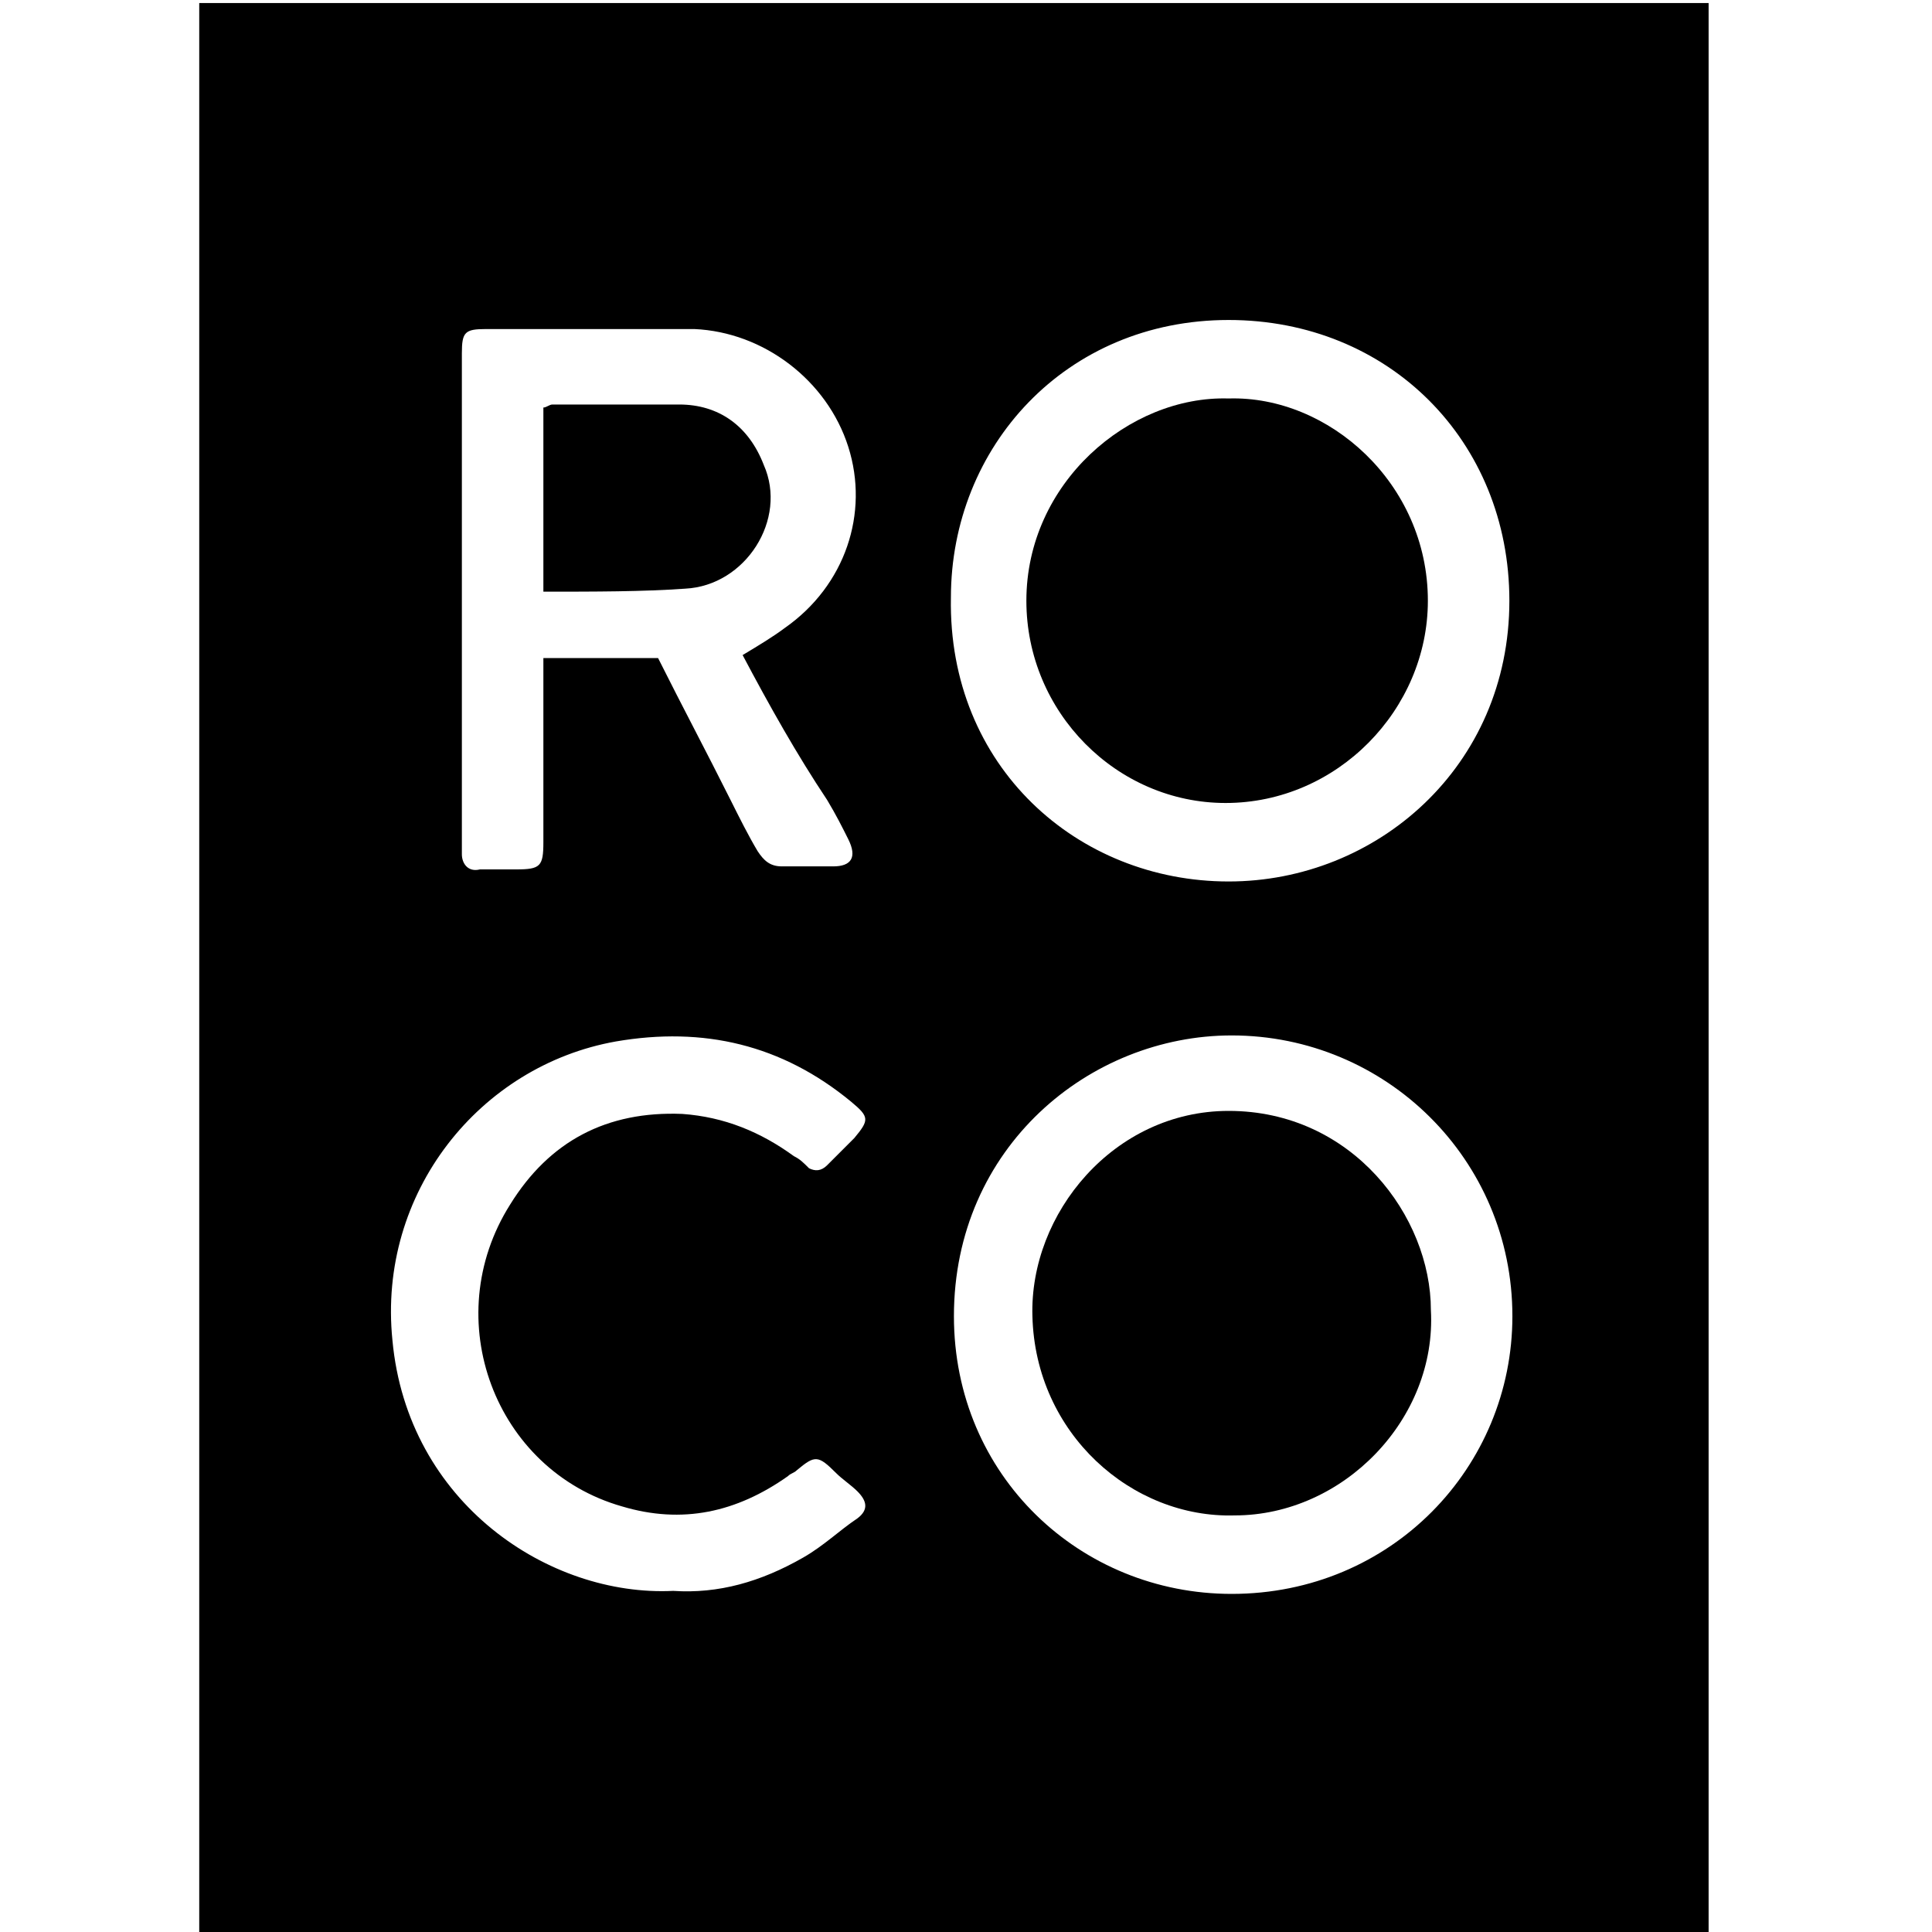 <svg viewBox="0 0 64 64" xmlns="http://www.w3.org/2000/svg"><path d="m56.6 64h-50v-63.9h50zm-6.5-20.4c0-5.2-4.2-9.3-9.3-9.3-4.7 0-9.2 3.7-9.2 9.3 0 5.3 4.2 9.2 9.2 9.2 5.3 0 9.3-4.2 9.3-9.2zm-9.4-14.4c4.9 0 9.3-3.8 9.3-9.3 0-5.3-4-9.3-9.3-9.3-5.4 0-9.2 4.2-9.2 9.2-.1 5.6 4.2 9.4 9.2 9.4zm-16.1-7.5c.5-.3 1-.6 1.4-.9 2-1.4 2.8-3.8 2.1-6s-2.8-3.8-5.1-3.9c-2.3 0-4.6 0-6.9 0-.7 0-.8.1-.8.8v.4 15.6.6c0 .3.2.6.6.5h1.2c.8 0 .9-.1.9-.9 0-1.8 0-3.6 0-5.4 0-.2 0-.4 0-.7h3.8c.8 1.6 1.6 3.1 2.4 4.7.3.6.6 1.2.9 1.7.2.3.4.5.8.5h1.7c.6 0 .8-.3.5-.9-.2-.4-.4-.8-.7-1.3-1-1.5-1.9-3.1-2.8-4.8zm-2.3 31c1.5.1 2.9-.3 4.3-1.1.7-.4 1.2-.9 1.8-1.3.4-.3.3-.6 0-.9-.2-.2-.5-.4-.7-.6-.6-.6-.7-.6-1.3-.1-.1.1-.2.1-.3.2-1.7 1.2-3.5 1.6-5.5 1-4.2-1.2-6.1-6.2-3.7-10 1.3-2.1 3.2-3.1 5.7-3 1.4.1 2.6.6 3.7 1.4.2.1.3.2.5.4.2.1.4.1.6-.1.3-.3.6-.6.9-.9.5-.6.5-.7-.1-1.2-2.3-1.9-4.9-2.5-7.8-2-4.5.8-7.9 5-7.4 9.9.5 5.4 5.2 8.5 9.3 8.3z"/><path d="m40.9 50.2c-3.4.1-6.6-2.7-6.7-6.6-.1-3.4 2.7-6.8 6.5-6.8 4.1 0 6.7 3.5 6.7 6.6.2 3.6-2.9 6.8-6.5 6.8z"/><path d="m40.7 13.2c3.3-.1 6.6 2.8 6.6 6.7 0 3.6-3 6.7-6.7 6.7-3.6 0-6.6-3-6.6-6.7 0-3.9 3.4-6.8 6.7-6.7z"/><path d="m18 19.6v-6.1c.1 0 .2-.1.3-.1h4.2c1.3 0 2.3.7 2.8 2 .8 1.8-.6 4-2.6 4.1-1.4.1-3 .1-4.7.1z"/><style>@media(prefers-color-scheme:light){:root{fill:#000}}@media(prefers-color-scheme:dark){:root{fill:#fff}}</style></svg>